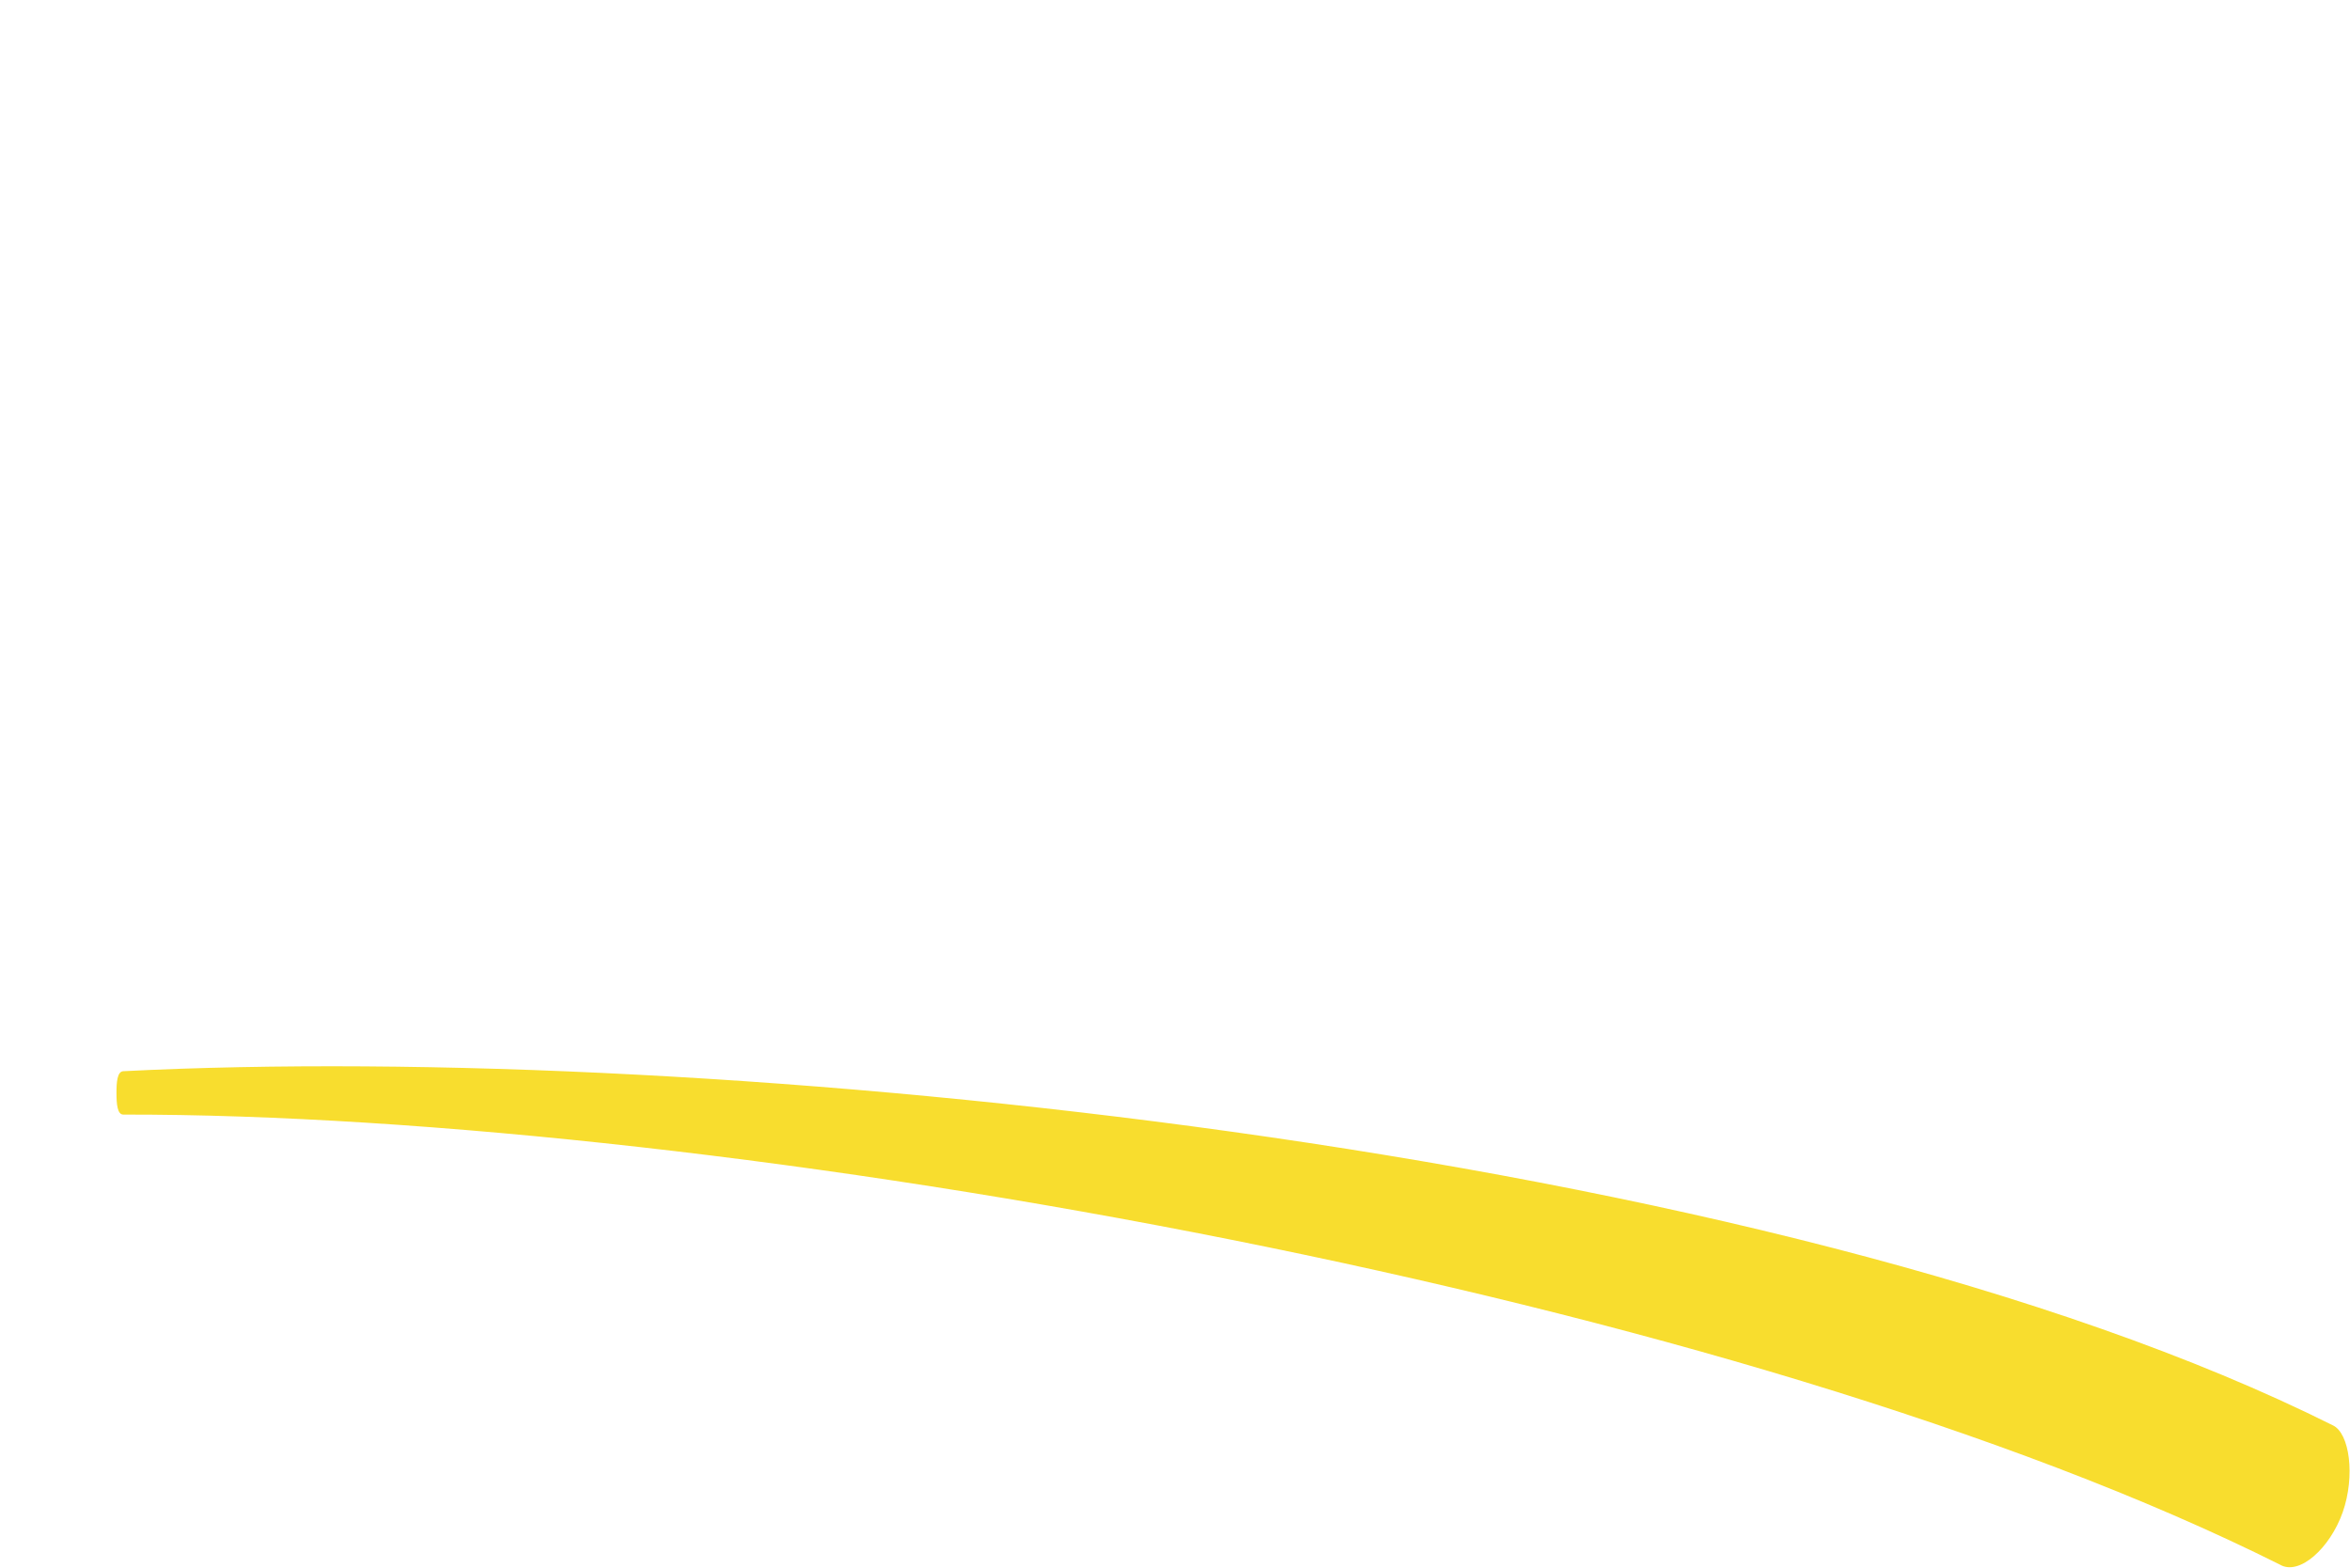 <?xml version="1.0" encoding="UTF-8"?> <svg xmlns="http://www.w3.org/2000/svg" width="2259" height="1507" viewBox="0 0 2259 1507" fill="none"><g clip-path="url(#clip0_463_87)"><path d="M2242.36 1370C1975.18 1236.41 1581.68 1143.3 1183.36 1087.75C795.58 1033.67 403.25 1015.19 118.49 1029.67C112.65 1030 111.95 1040.38 111.97 1050.75C111.99 1061.12 112.79 1071.37 118.49 1071.36C406.17 1071 798.38 1114.74 1183.36 1191.62C1561.76 1267.17 1933.21 1374.73 2191.54 1503.9C2210.2 1515.11 2239.87 1488.08 2252.01 1453.52C2264.15 1418.96 2258.71 1377.4 2242.36 1370Z" fill="#F8DD2E"></path></g><defs><clipPath id="clip0_463_87"><rect width="2258.6" height="1506.47" fill="white" transform="translate(0.003)"></rect></clipPath></defs></svg> 